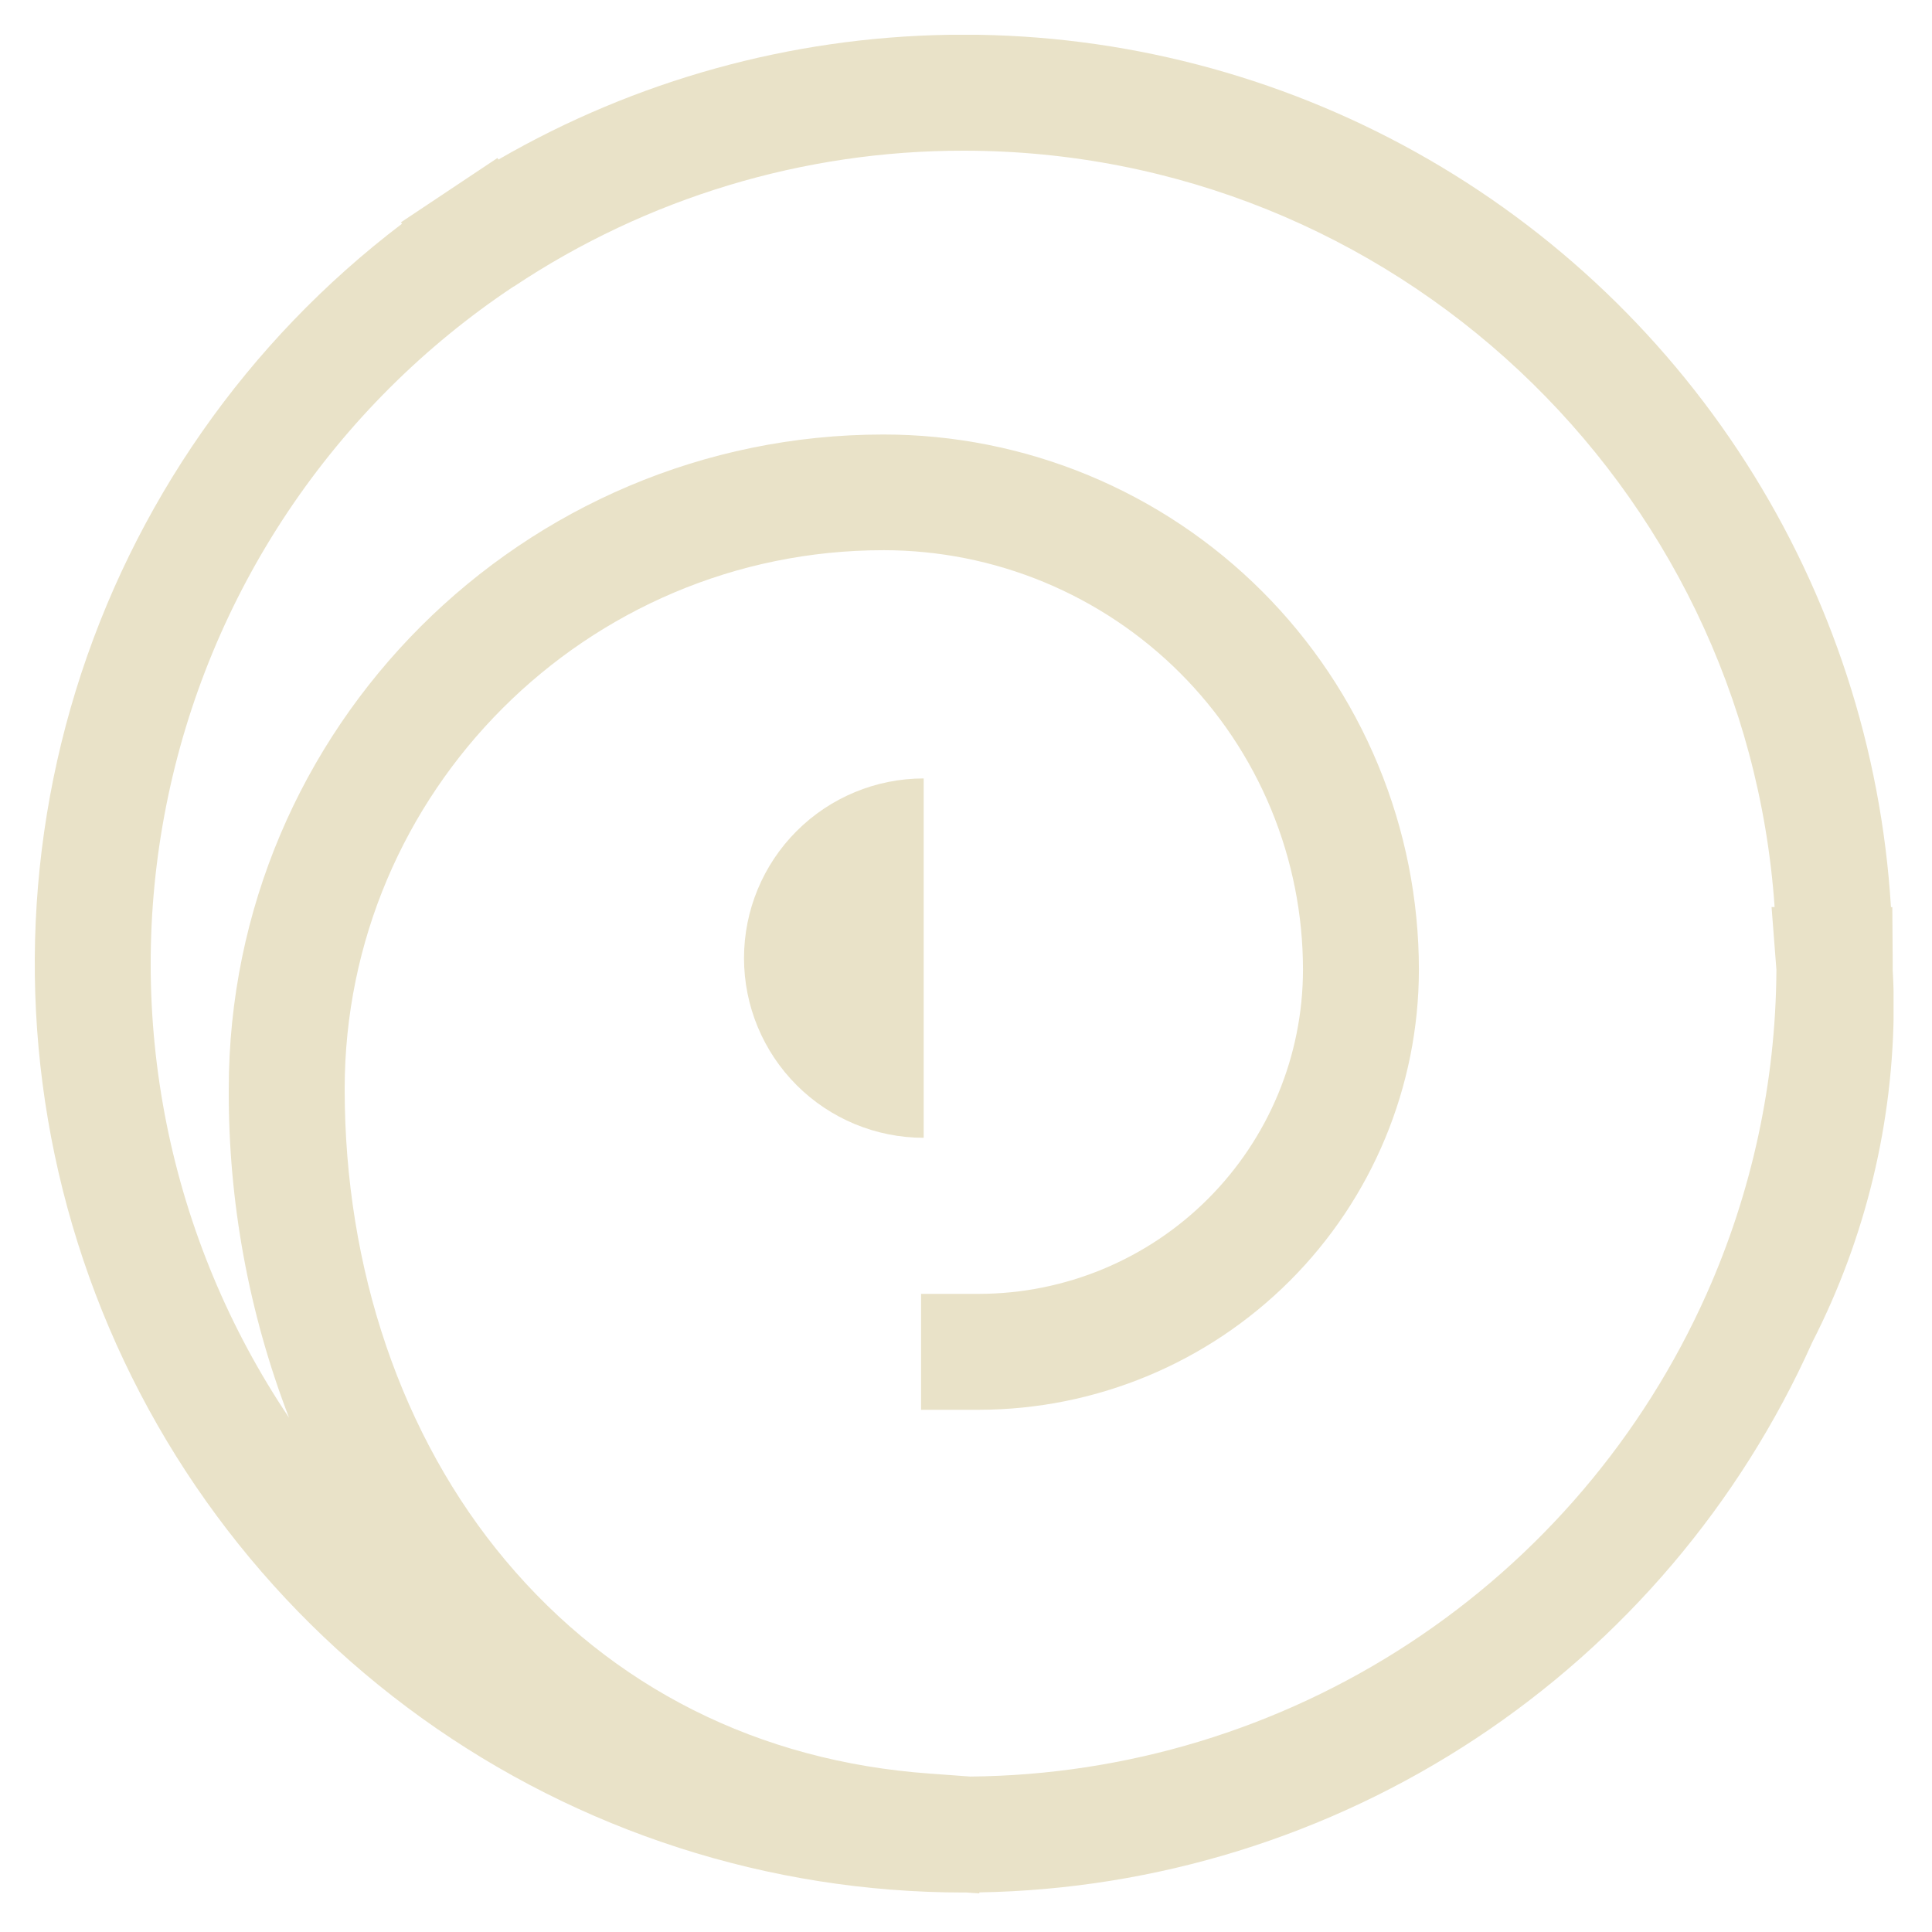 <svg width="500" height="500" viewBox="0 0 500 500" fill="none" xmlns="http://www.w3.org/2000/svg">
<g clip-path="url(#clip0_188_429)">
<path d="M469 347.41C482.858 320.331 490.09 290.349 490.1 259.93C490.1 256.99 490 254.04 489.83 251.14V249L489.73 234.78H489.38C486.887 193.874 473.98 154.284 451.883 119.769C429.787 85.255 399.234 56.961 363.128 37.575C327.021 18.189 286.558 8.354 245.581 9.005C204.604 9.655 164.474 20.768 129 41.29L128.74 40.89L116.26 49.21L116.17 49.27L103.77 57.53L104.03 57.91C63.94 88.347 34.416 130.599 19.619 178.71C4.822 226.821 5.5 278.362 21.556 326.067C37.613 373.772 68.239 415.234 109.115 444.606C149.991 473.978 199.055 489.779 249.39 489.78H250.12L253.45 490.01V489.75C299.19 488.955 343.757 475.144 381.931 449.936C420.105 424.727 450.307 389.163 469 347.41ZM251.07 459.77L240.62 459C196.4 455.85 158.43 436.77 130.83 403.84C103.99 371.84 89.2 328.5 89.2 281.84C89.2 204.95 151.76 142.39 228.65 142.39C242.911 142.389 257.032 145.197 270.207 150.656C283.382 156.114 295.353 164.115 305.434 174.201C315.516 184.288 323.511 196.262 328.964 209.439C334.416 222.616 337.218 236.739 337.21 251C337.186 273.229 328.346 294.542 312.628 310.261C296.911 325.981 275.6 334.824 253.37 334.85H238.37V364.85H253.37C283.551 364.808 312.484 352.799 333.824 331.457C355.164 310.115 367.17 281.181 367.21 251C367.21 232.805 363.626 214.787 356.663 197.977C349.699 181.167 339.493 165.893 326.626 153.027C313.76 140.161 298.485 129.956 281.674 122.994C264.863 116.031 246.846 112.449 228.65 112.45C135.22 112.45 59.2 188.45 59.2 281.9C59.078 310.956 64.368 339.781 74.8 366.9C59.331 343.885 48.561 318.041 43.108 290.852C37.655 263.664 37.626 235.665 43.024 208.466C48.422 181.266 59.139 155.4 74.561 132.353C89.983 109.307 109.805 89.534 132.89 74.17H132.96C167.438 51.191 207.956 38.951 249.39 39C360.48 39 451.72 125.54 459.27 234.75H458.48L459.73 250.9V251.43C459.529 280.188 453.38 308.593 441.67 334.86C425.219 371.762 398.505 403.157 364.712 425.303C330.919 447.449 291.472 459.413 251.07 459.77Z" fill="#E9E2C8"></path>
<path d="M239.05 201.46C226.717 201.46 214.89 206.359 206.169 215.08C197.449 223.8 192.55 235.627 192.55 247.96C192.55 260.293 197.449 272.12 206.169 280.84C214.89 289.561 226.717 294.46 239.05 294.46V201.46Z" fill="#E9E2C8"></path>
</g>
<defs>
<clipPath id="clip0_188_429">
<rect width="481.05" height="481.01" fill="white" transform="translate(9 9)"></rect>
</clipPath>
</defs>
</svg>
